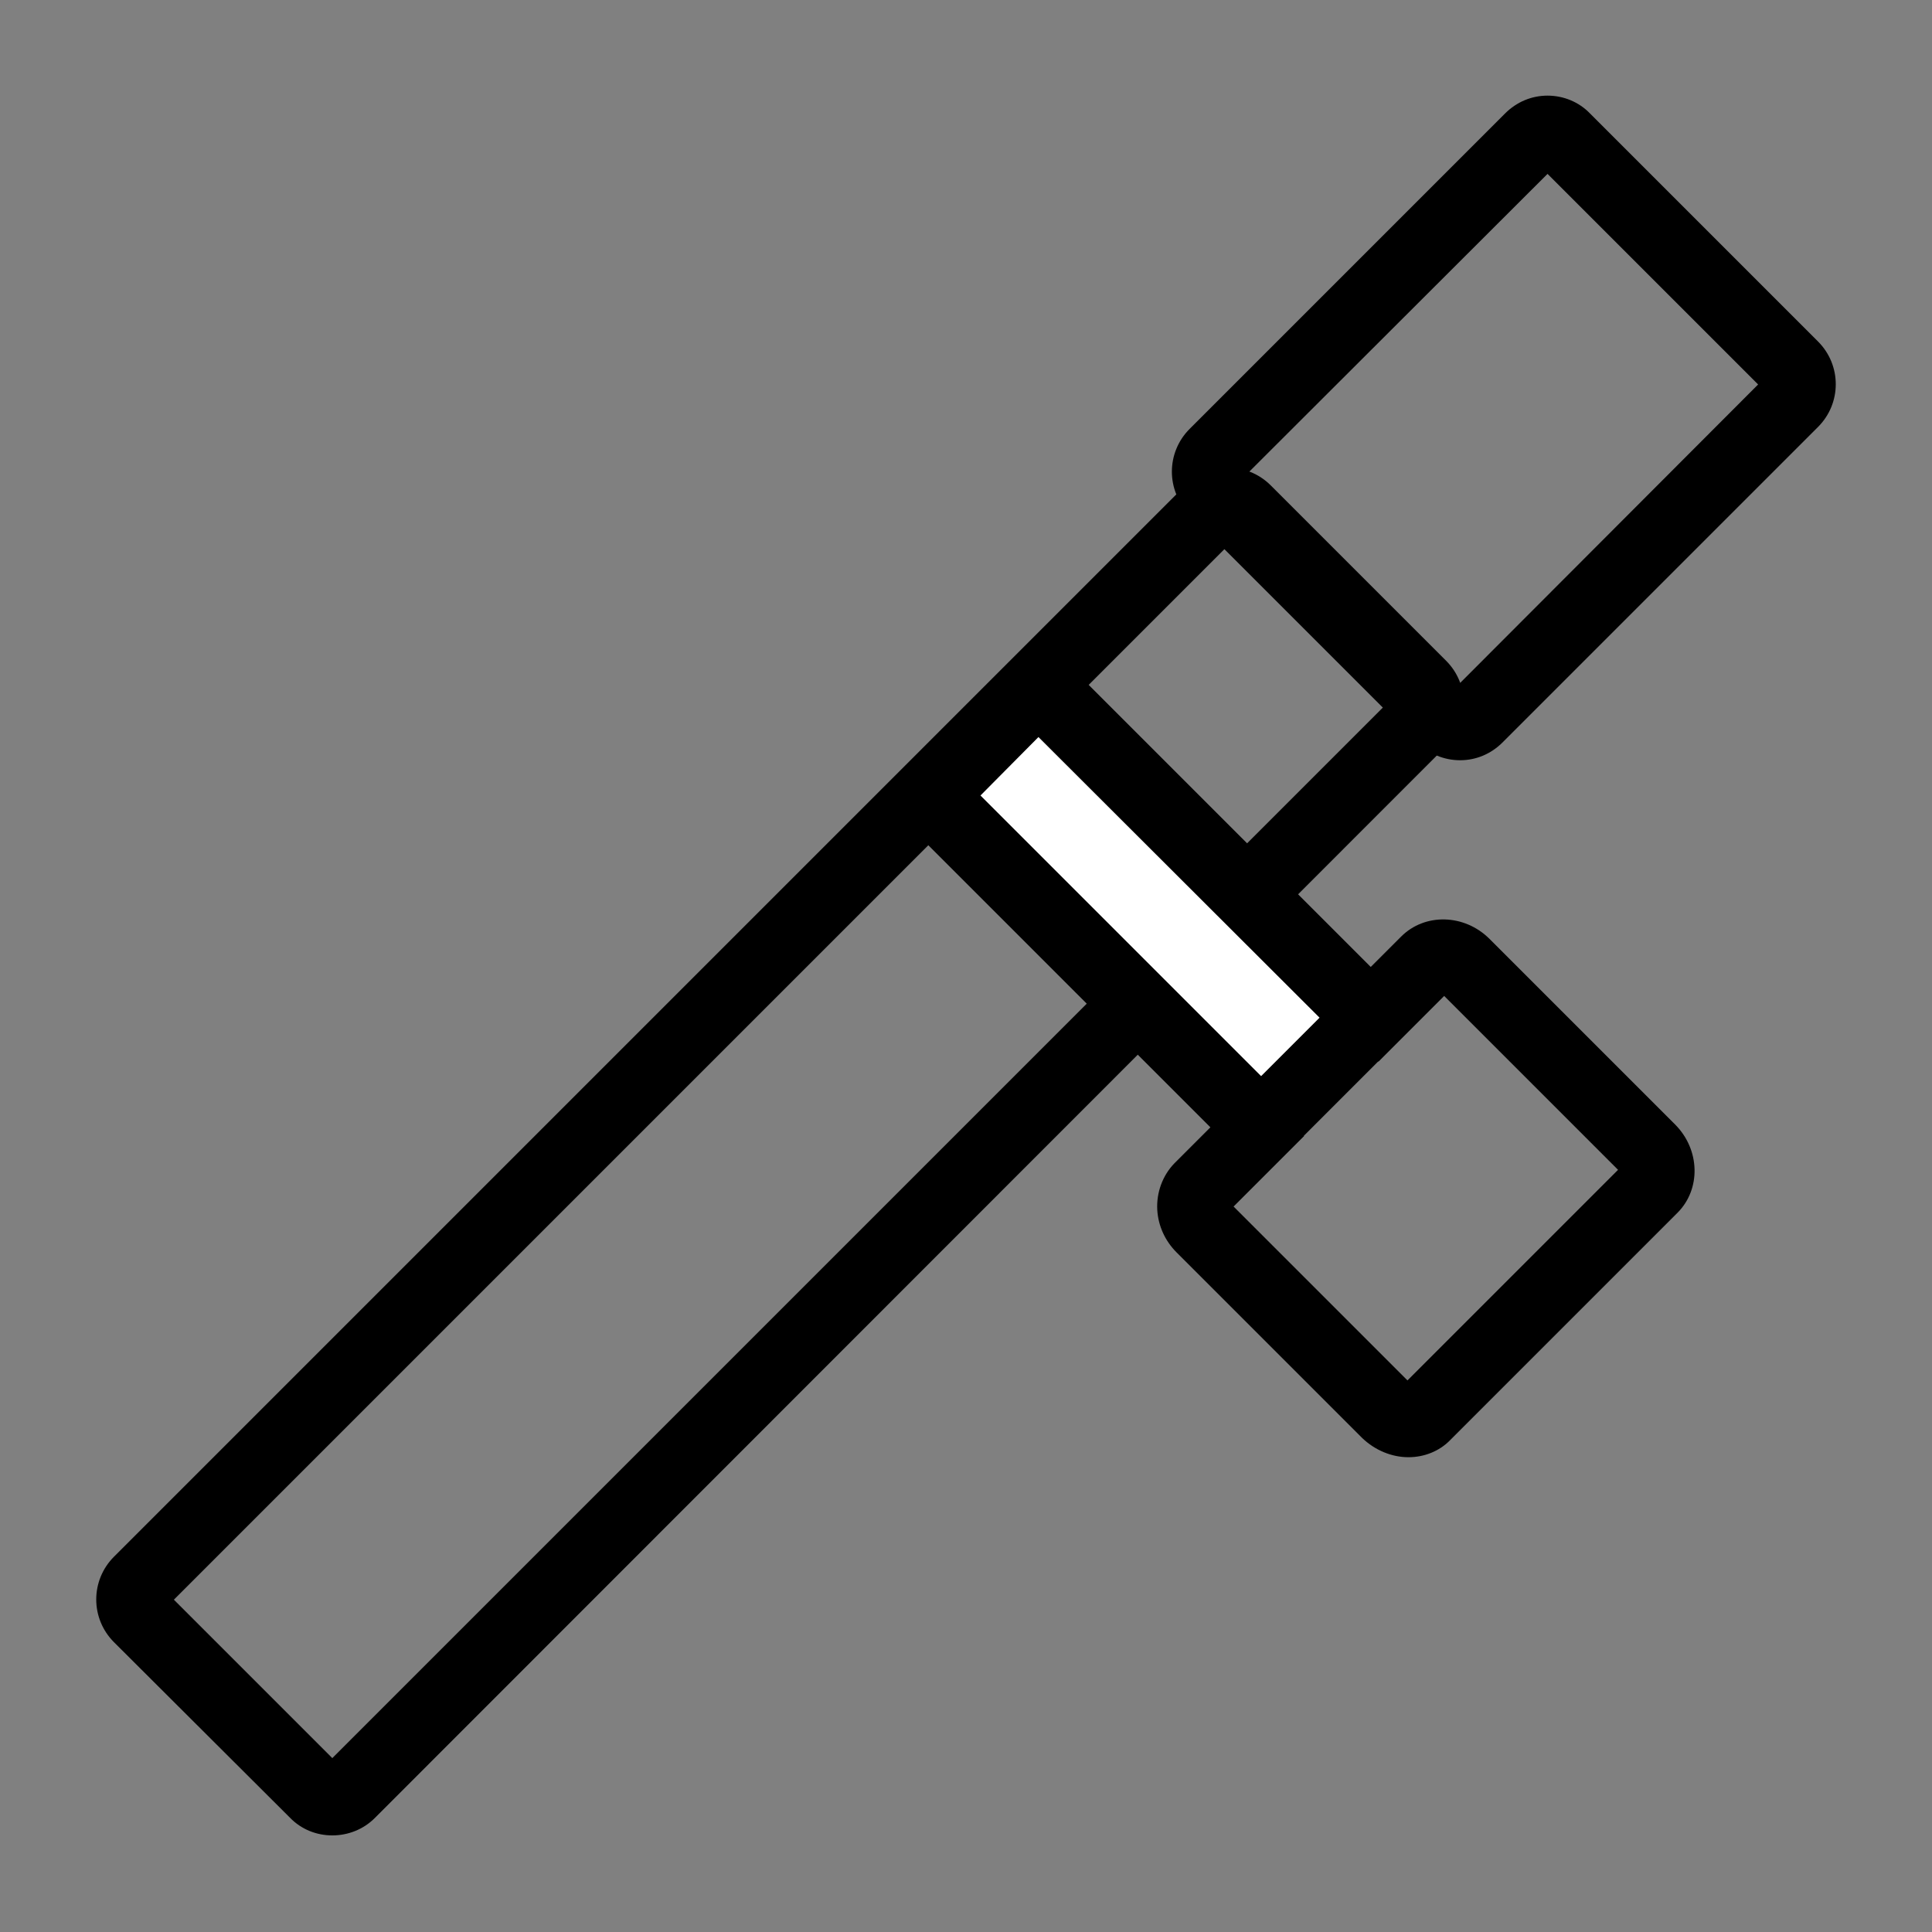 <?xml version="1.0" encoding="utf-8"?>
<!-- Generator: Adobe Illustrator 24.1.0, SVG Export Plug-In . SVG Version: 6.00 Build 0)  -->
<svg version="1.1" id="Laag_1" xmlns="http://www.w3.org/2000/svg" xmlns:xlink="http://www.w3.org/1999/xlink" x="0px" y="0px"
	 viewBox="0 0 400 400" style="enable-background:new 0 0 400 400;" xml:space="preserve">
<rect x="0" y="0" width="400" height="400" fill="#808080" stroke="none"/>
<style type="text/css">
	.st0{fill:#FFFFFF;}
</style>
<g>
	<path d="M68.8,380c-3.2,0-6.4-1.2-8.8-3.7h0L23.6,340c-4.9-4.9-4.9-12.8,0-17.7l221.8-221.8c4.9-4.9,12.8-4.9,17.7,0l36.3,36.3
		c4.9,4.9,4.9,12.8,0,17.7L77.6,376.4C75.2,378.8,72,380,68.8,380z M36,331.2L68.8,364L287,145.8L254.2,113L36,331.2z"/>
	<path d="M302.3,157.4c-3.3,0-6.5-1.3-8.8-3.7l-47.2-47.2c-4.9-4.9-4.9-12.8,0-17.7l65.3-65.3c2.4-2.4,5.5-3.7,8.8-3.7
		s6.5,1.3,8.8,3.7l47.2,47.2c4.9,4.9,4.9,12.8,0,17.7l-65.3,65.3C308.7,156.1,305.6,157.4,302.3,157.4z M258.6,97.7l43.7,43.7
		L364,79.6L320.4,36L258.6,97.7z"/>
</g>
<g>
	<g>
		<path class="st0" d="M257.6,229.9l-61.7-61.7c-2-2-2-5.1,0-7.1l15.6-15.6c2-2,5.1-2,7.1,0l61.7,61.7c2,2,2,5.1,0,7.1l-15.6,15.6
			C262.7,231.8,259.5,231.8,257.6,229.9z"/>
		<path d="M261.1,238.8c-3.2,0-6.4-1.2-8.8-3.7l-61.7-61.7c-2.4-2.4-3.7-5.5-3.7-8.8c0-3.3,1.3-6.5,3.7-8.8l15.6-15.6
			c2.4-2.4,5.5-3.7,8.8-3.7s6.5,1.3,8.8,3.7l61.7,61.7c4.9,4.9,4.9,12.8,0,17.7l-15.6,15.6C267.5,237.6,264.3,238.8,261.1,238.8z
			 M203,164.7l58.1,58.1l12.1-12.1L215,152.6L203,164.7z"/>
	</g>
	<path d="M291.6,301.7c-3.4,0-6.9-1.4-9.6-4l-38.4-38.4c-2.4-2.4-3.8-5.5-4-8.8c-0.2-3.6,1.1-7.1,3.5-9.6l16.3-16.3l10.6,10.6
		l-14.6,14.6l36,36l43.6-43.6l-36-36l-13.6,13.6l-10.6-10.6l15.3-15.3c4.9-4.9,13.1-4.7,18.3,0.5l38.4,38.4
		c5.2,5.2,5.4,13.4,0.5,18.3l-47,47C298,300.5,294.8,301.7,291.6,301.7z"/>
</g>
</svg>
